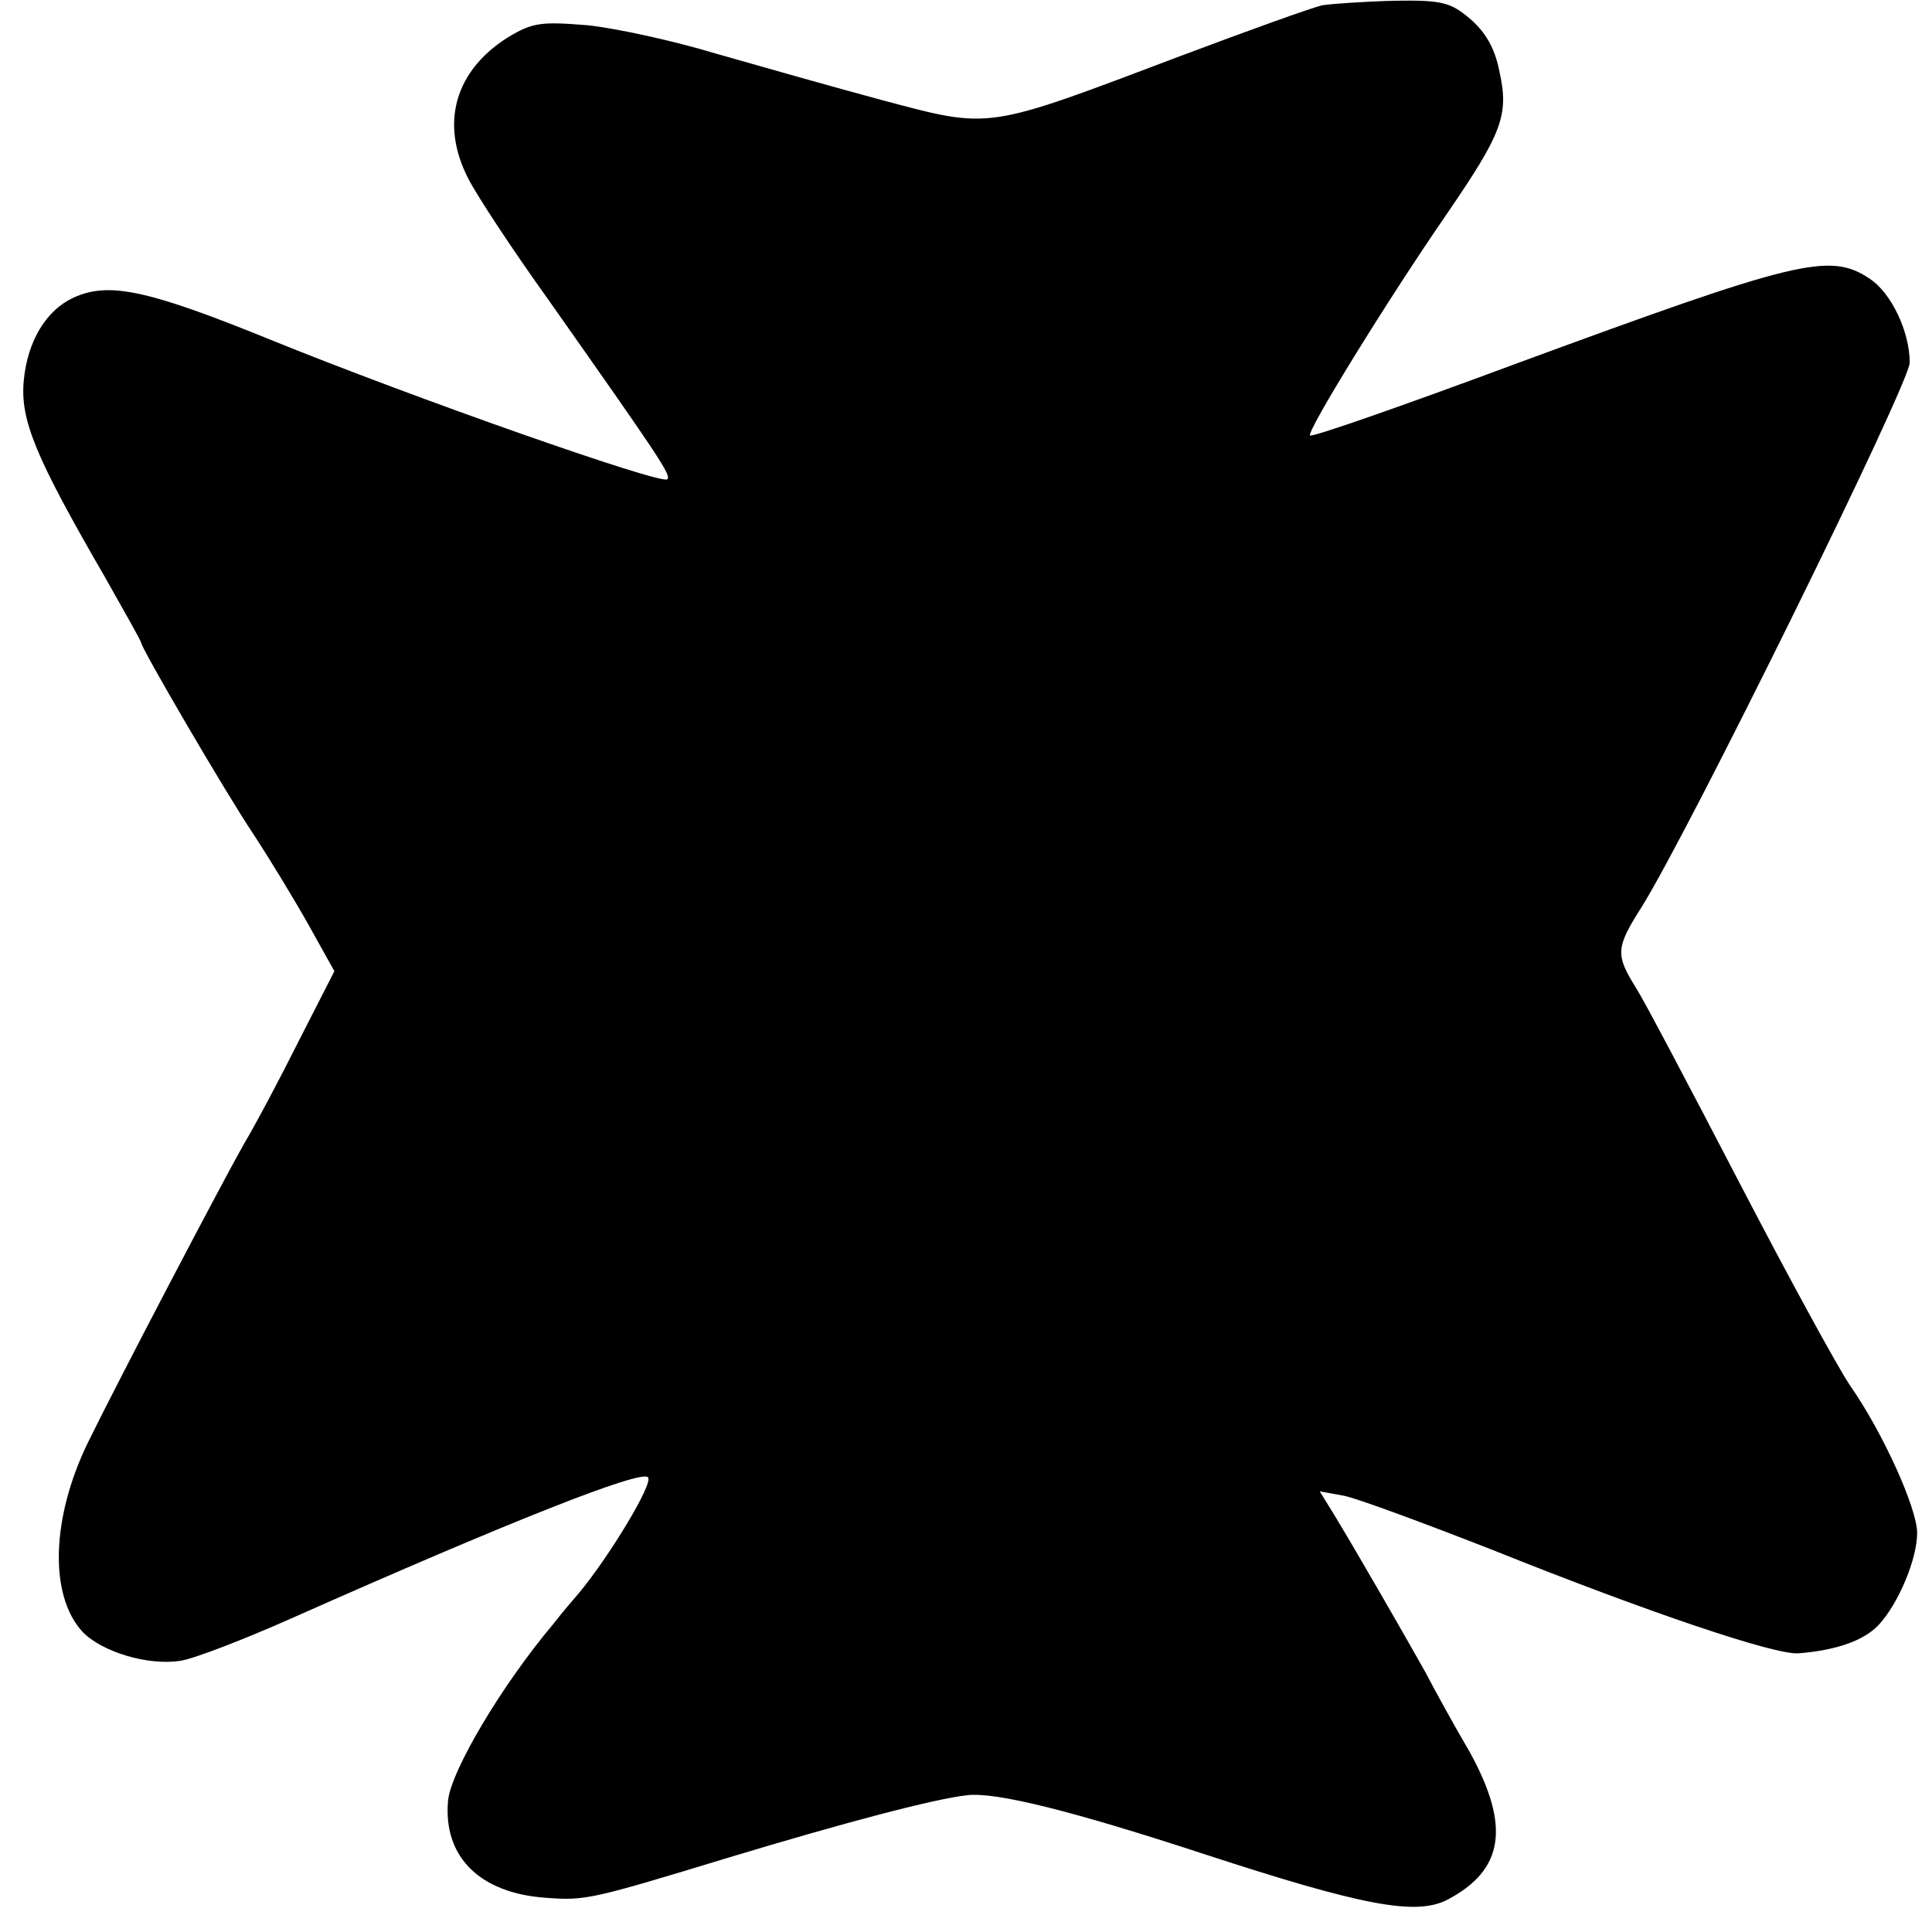 <?xml version="1.0" standalone="no"?>
<!DOCTYPE svg PUBLIC "-//W3C//DTD SVG 20010904//EN"
 "http://www.w3.org/TR/2001/REC-SVG-20010904/DTD/svg10.dtd">
<svg version="1.0" xmlns="http://www.w3.org/2000/svg"
 width="260pt" height="260pt" viewBox="0 0 260 260"
 preserveAspectRatio="xMidYMid meet">
<g transform="translate(0,260) scale(0.1,-0.1)"
fill="#000000" stroke="none">
<path d="M1780 2593 c-14 -3 -100 -34 -193 -69 -262 -99 -252 -98 -399 -59
-67 18 -169 47 -225 63 -56 17 -134 34 -172 38 -62 5 -74 4 -107 -16 -72 -45
-92 -116 -54 -190 11 -22 59 -95 107 -162 150 -213 167 -238 161 -243 -7 -8
-343 110 -537 189 -165 67 -216 77 -263 55 -36 -17 -61 -58 -66 -111 -5 -53
15 -102 110 -266 26 -46 48 -85 48 -87 0 -7 112 -199 150 -256 23 -35 57 -91
76 -125 l34 -61 -48 -94 c-26 -52 -59 -114 -74 -139 -30 -53 -170 -320 -210
-402 -49 -101 -52 -205 -7 -254 26 -27 88 -46 132 -39 19 3 86 29 149 57 295
131 470 200 480 190 8 -8 -53 -108 -93 -156 -5 -6 -21 -24 -34 -41 -70 -83
-138 -198 -142 -238 -7 -76 43 -125 132 -131 53 -4 61 -2 245 54 159 48 277
79 321 84 39 5 145 -22 319 -79 214 -70 285 -83 327 -62 77 40 86 99 31 199
-20 34 -47 83 -60 108 -28 50 -89 156 -121 209 l-21 34 33 -6 c19 -4 108 -37
200 -73 212 -85 379 -141 411 -139 51 4 88 17 108 38 27 29 52 89 52 124 0 33
-46 135 -90 198 -17 25 -84 148 -149 273 -65 125 -127 243 -139 262 -28 45
-28 54 7 109 64 102 361 705 361 733 0 42 -25 94 -54 113 -54 36 -97 25 -480
-116 -148 -55 -271 -98 -273 -95 -5 5 104 182 184 298 74 108 84 133 71 191
-6 32 -19 54 -40 72 -26 22 -38 25 -101 24 -40 -1 -83 -4 -97 -6z"/>
</g>
</svg>
